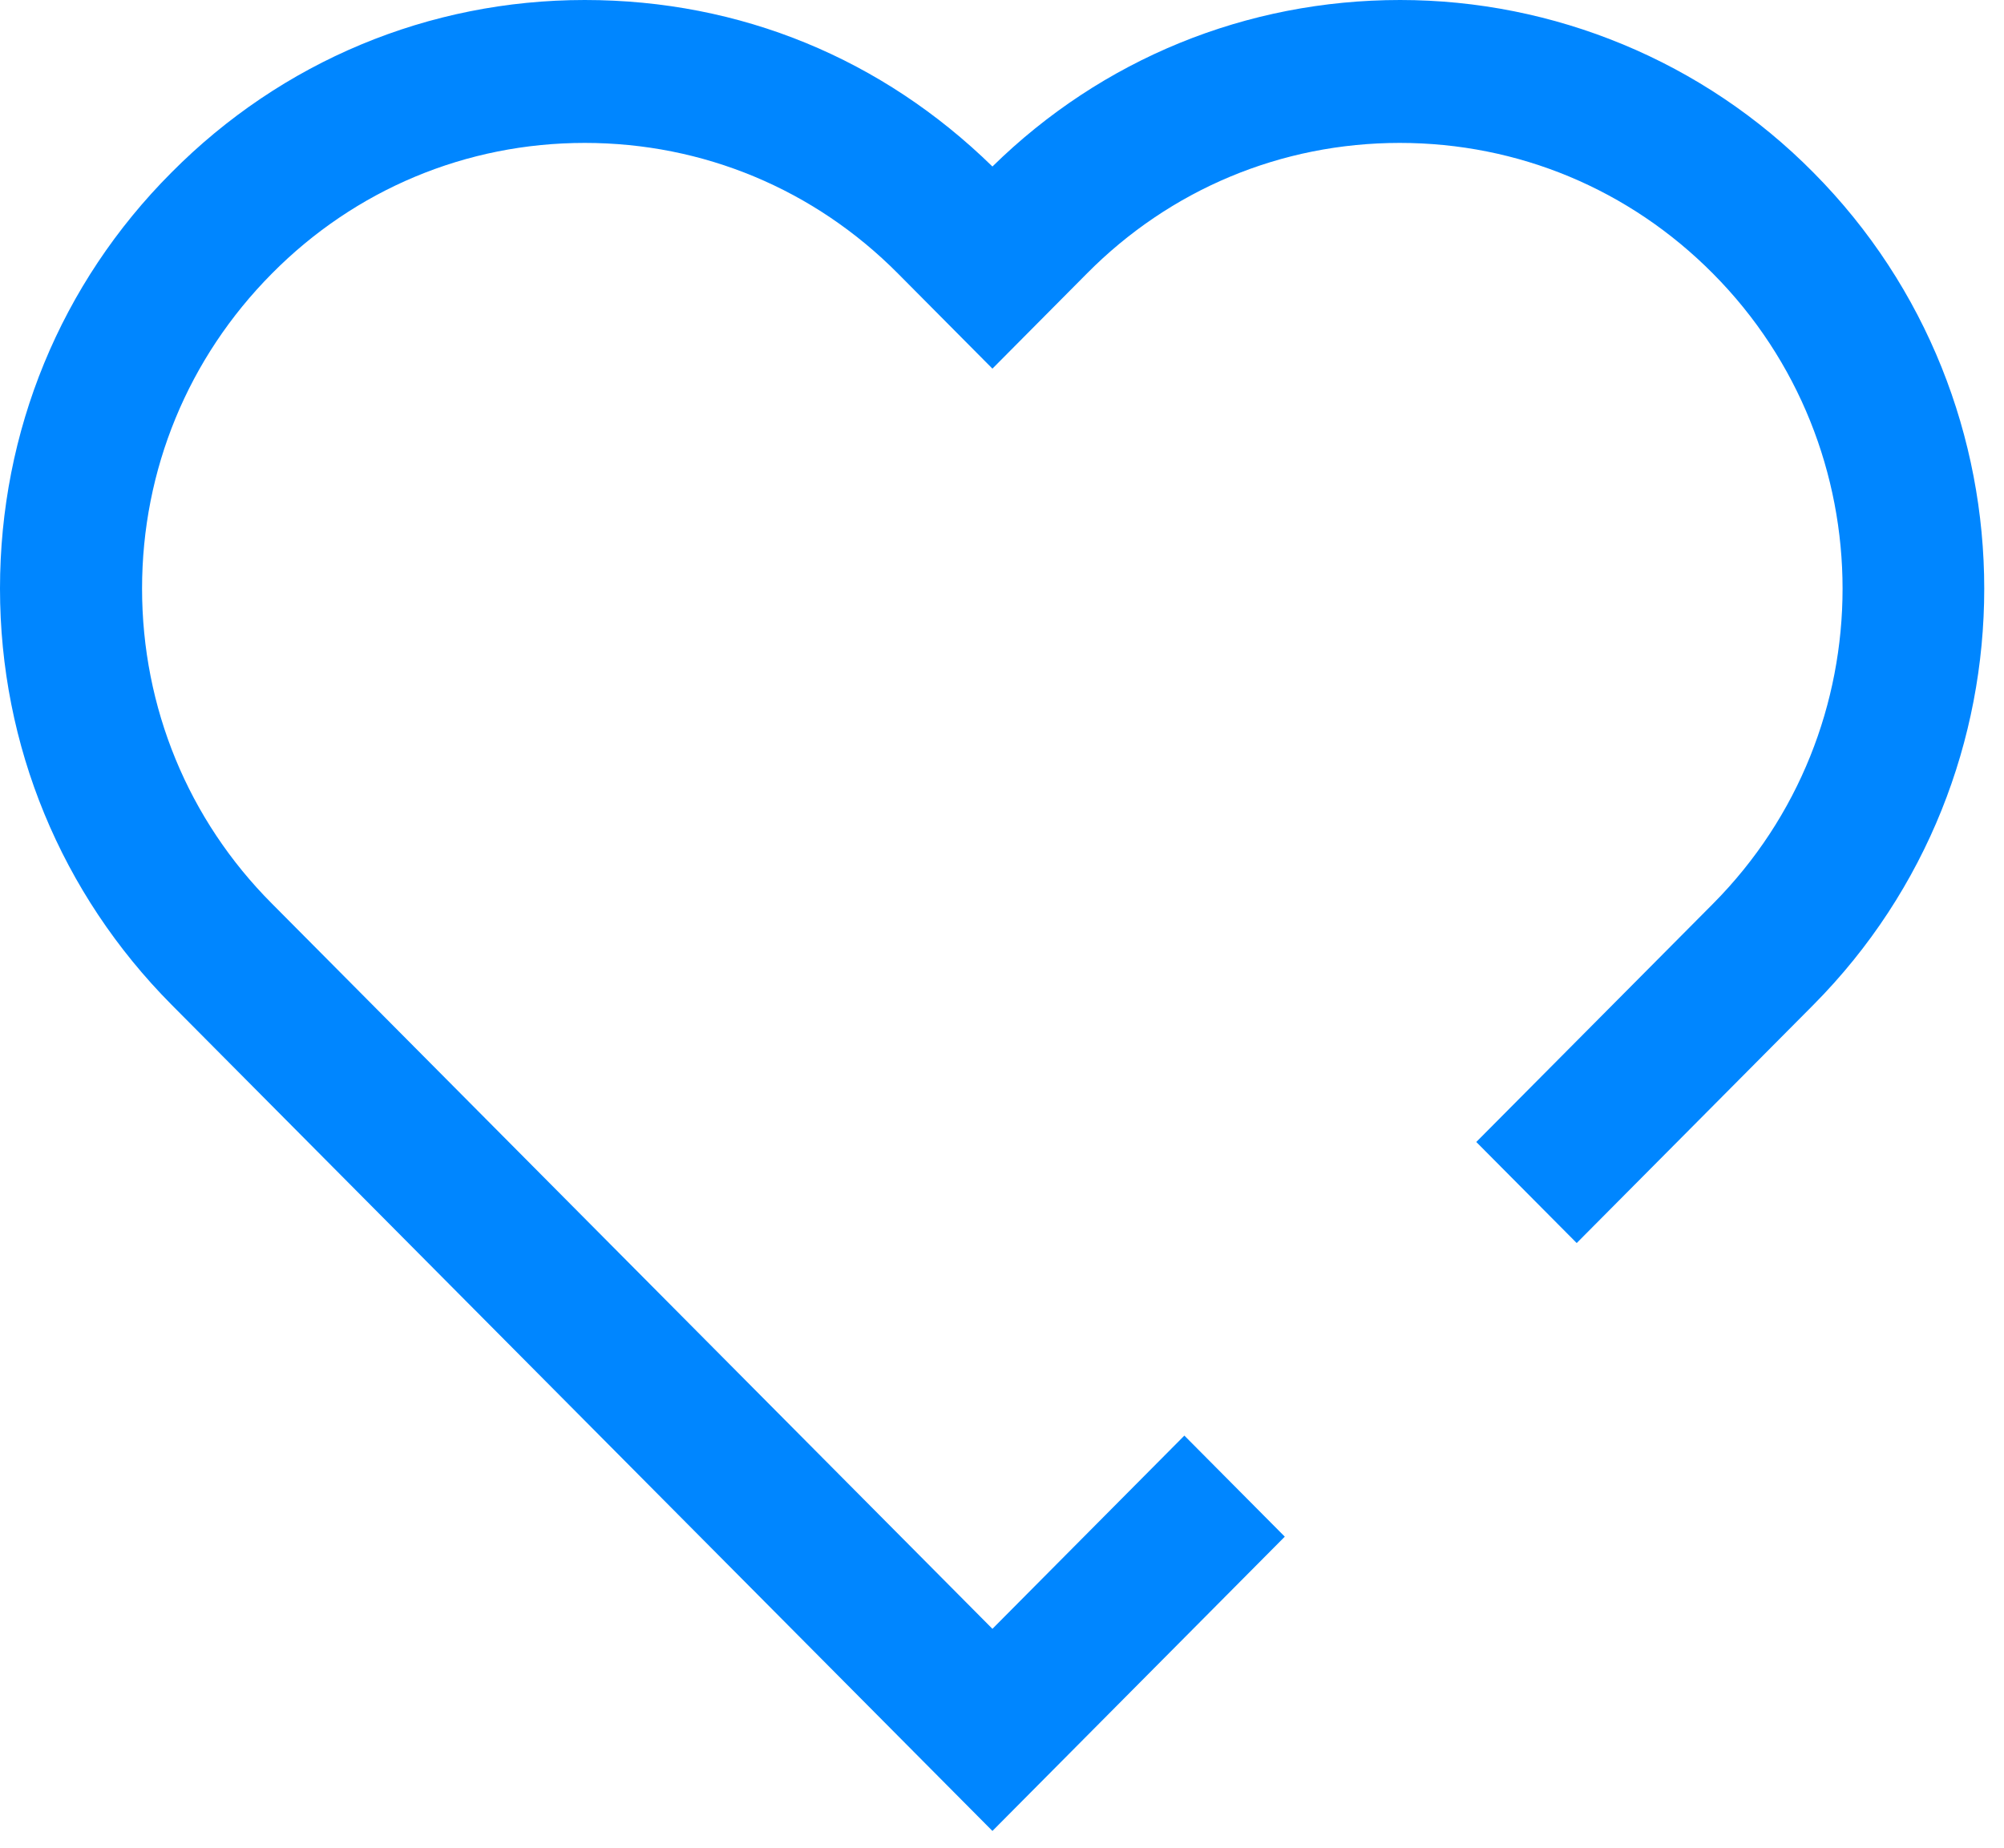 <svg width="90" height="83" viewBox="0 0 90 83" fill="none" xmlns="http://www.w3.org/2000/svg">
<path d="M44.57 82.25L7.7 45.13C2.75 40.14 0 33.5 0 26.44C0 19.38 2.72 12.74 7.7 7.75C12.65 2.76 19.25 0 26.26 0C33.27 0 39.63 2.65 44.57 7.48C49.49 2.65 55.98 0 62.88 0C69.78 0 76.49 2.74 81.44 7.75C91.67 18.06 91.67 34.83 81.44 45.14L70.81 55.84L66.3 51.3L76.93 40.6C84.69 32.79 84.69 20.1 76.93 12.29C73.17 8.5 68.18 6.42 62.86 6.42C57.54 6.42 52.55 8.51 48.81 12.29L44.57 16.56L40.33 12.29C36.57 8.5 31.58 6.42 26.26 6.42C20.94 6.42 15.95 8.51 12.21 12.29C8.45 16.08 6.38 21.1 6.38 26.44C6.38 31.78 8.45 36.82 12.21 40.59L44.57 73.17L53.19 64.49L57.7 69.03L44.57 82.25Z" fill="#0086FF"/>
</svg>

